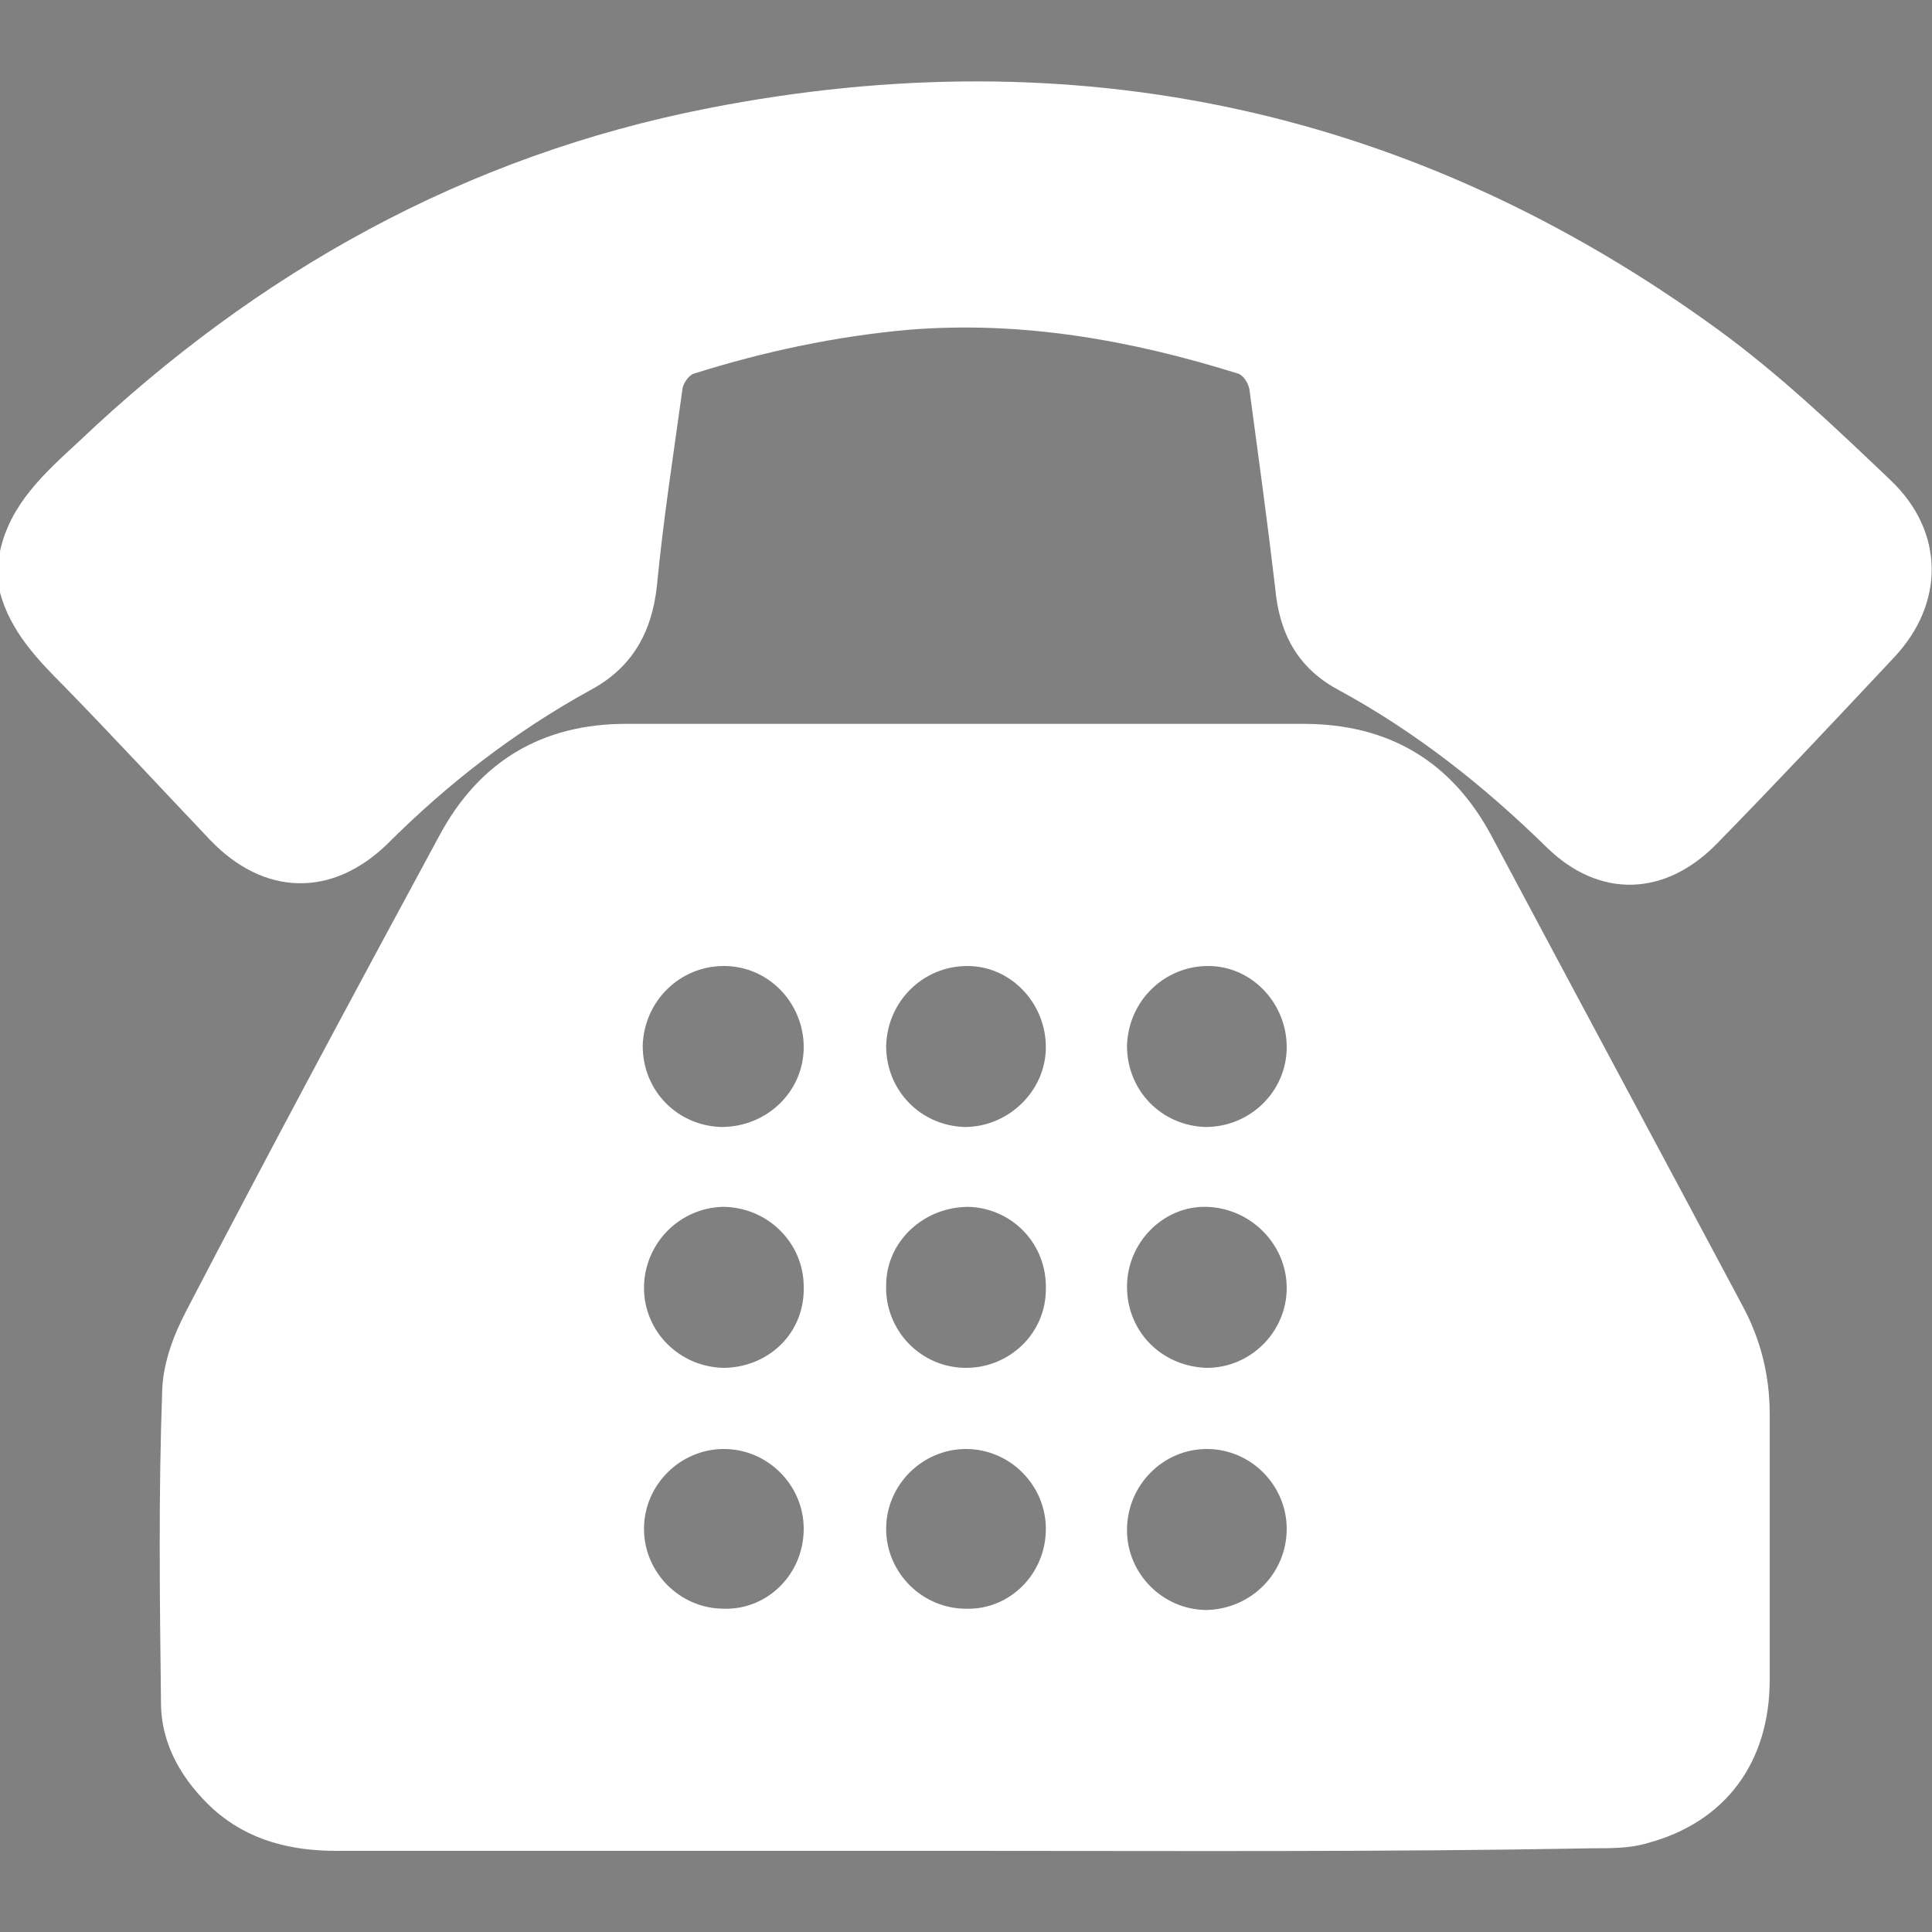 <?xml version="1.0" encoding="utf-8"?>
<!-- Generator: Adobe Illustrator 25.2.1, SVG Export Plug-In . SVG Version: 6.00 Build 0)  -->
<svg version="1.1" id="Layer_1" xmlns="http://www.w3.org/2000/svg" xmlns:xlink="http://www.w3.org/1999/xlink" x="0px" y="0px"
	 viewBox="0 0 150 150" style="enable-background:new 0 0 150 150;" xml:space="preserve">
<rect x="0" y="0" width="150" height="150" fill="#808080" stroke="none"/>
<style type="text/css">
	.st0{fill:#FFFFFF;}
</style>
<g>
	<path d="M-187.4-25.8c0.1-0.4,0.3-0.8,0.4-1.2c4.8,4.7,9.5,9.4,14.3,14.2c-4.8,4.7-9.5,9.4-14.3,14.2c-0.1-0.3-0.2-0.7-0.4-1.1
		C-187.4-8.4-187.4-17.1-187.4-25.8z"/>
	<path d="M-185-29c0.6-0.1,1-0.2,1.5-0.3c0.2,0,0.3,0,0.5,0c12.8,0,25.6,0,38.4,0c0.6,0,1.3,0.2,1.9,0.2c0.1,0.1,0.1,0.2,0.1,0.3
		c-0.1,0.1-0.3,0.1-0.5,0.2c-6.5,6.5-13,13-19.5,19.5c-0.9,0.9-1.8,0.9-2.7,0c-6.5-6.5-13-13.1-19.5-19.6
		C-184.7-28.7-184.8-28.8-185-29z"/>
	<path d="M-184.9,3.5c4.8-4.7,9.5-9.4,14.3-14.1c1.2,1.2,2.5,2.5,3.7,3.7c1.4,1.4,3.4,1.7,5.1,0.9c0.5-0.2,0.9-0.6,1.3-1
		c1.1-1.1,2.3-2.3,3.4-3.4c0.1-0.1,0.2-0.2,0.3-0.3c4.8,4.7,9.5,9.4,14.4,14.2c-0.6,0.1-1,0.2-1.5,0.3c-0.2,0-0.4,0-0.6,0
		c-12.8,0-25.6,0-38.4,0C-183.6,3.9-184.2,3.8-184.9,3.5z"/>
	<path d="M-140.4,1.5c-4.8-4.8-9.6-9.5-14.3-14.2c4.8-4.7,9.5-9.4,14.3-14.2c0.1,0.5,0.3,1.1,0.3,1.6c0,8.4,0,16.7,0,25.1
		C-140.1,0.4-140.3,0.9-140.4,1.5z"/>
</g>
<g>
	<path d="M-130.4,182c-0.4-0.3-0.8-0.6-1.2-0.9c-4.5-4.3-8.5-9-11.7-14.4c-1.9-3.2-3.3-6.5-4.1-10.1c-1.8-8.5,2.3-16.8,10.2-20.4
		c7.2-3.3,16-1.1,20.9,5.2c3.7,4.8,4.7,10.1,3.3,16c-0.9,3.8-2.6,7.3-4.7,10.6c-3.1,4.8-6.8,9.1-10.9,13.1c-0.4,0.3-0.8,0.6-1.2,0.9
		C-130,182-130.2,182-130.4,182z M-120.2,152.8c0.2-5.3-4-9.9-9.5-10.1c-5.3-0.3-9.9,4-10.2,9.5c-0.3,5.4,4,9.9,9.6,10.2
		C-125,162.6-120.5,158.3-120.2,152.8z"/>
</g>
<g>
	<path class="st0" d="M0,42.8c0.8-3.7,3.5-6.1,6.1-8.5C20,21.1,36.1,12.1,55,8.4c28.6-5.6,54.9,0.1,78.4,17.2
		c4.8,3.5,9.1,7.6,13.4,11.7c4.2,4,4.2,9.6,0.2,13.8c-4.5,4.8-9.1,9.7-13.7,14.4c-4,4.1-9.1,4.3-13.2,0.3c-4.9-4.8-10.2-9-16.3-12.3
		c-3.1-1.7-4.5-4.4-4.8-7.9c-0.6-5.1-1.3-10.2-2-15.4c-0.1-0.5-0.5-1.1-0.9-1.2c-8.3-2.6-16.8-4.1-25.5-3.4
		c-5.7,0.5-11.3,1.7-16.7,3.4c-0.4,0.1-0.8,0.7-0.9,1.1c-0.7,5.1-1.5,10.2-2,15.4c-0.4,3.7-2,6.4-5.2,8.1c-5.8,3.2-11,7.2-15.7,11.9
		c-4.3,4.2-9.6,4.1-13.8-0.3c-3.8-4-7.5-8-11.3-11.9C2.9,51.2,0.8,49,0,46C0,44.9,0,43.8,0,42.8z"/>
	<path class="st0" d="M74.9,143.7c-16.2,0-32.5,0-48.8,0c-3.5,0-6.8-0.8-9.5-3.2c-2.4-2.2-4.1-5-4.1-8.3c-0.1-8.2-0.2-16.3,0.1-24.4
		c0.1-2.1,0.9-4.2,1.9-6.1c6.4-12.3,13-24.6,19.6-36.8c3.1-5.8,8-8.7,14.5-8.7c17.5,0,35,0,52.6,0c6.6,0,11.5,2.9,14.6,8.7
		c6.5,12.2,13,24.3,19.5,36.5c1.4,2.6,2.1,5.4,2.1,8.4c0,6.9,0,13.8,0,20.6c0,6.5-3.5,11.1-9.5,12.7c-1.3,0.4-2.8,0.4-4.2,0.4
		C107.4,143.8,91.2,143.7,74.9,143.7z M62.4,81.3c0-3.4-2.7-6.3-6.2-6.3c-3.4,0-6.2,2.7-6.3,6.2c0,3.5,2.7,6.2,6.1,6.3
		C59.6,87.5,62.4,84.7,62.4,81.3z M99.9,81.3c0-3.4-2.7-6.3-6.1-6.3s-6.2,2.7-6.3,6.2c0,3.5,2.7,6.2,6.1,6.3
		C97.1,87.5,99.9,84.7,99.9,81.3z M50,100c0,3.4,2.8,6.2,6.3,6.2c3.5-0.1,6.2-2.8,6.1-6.3c0-3.4-2.8-6.2-6.3-6.2
		C52.7,93.8,50,96.6,50,100z M99.9,100c0-3.4-2.8-6.2-6.2-6.3s-6.2,2.8-6.2,6.2c0,3.5,2.7,6.2,6.2,6.3
		C97.1,106.2,99.9,103.4,99.9,100z M62.4,118.7c0-3.4-2.8-6.2-6.2-6.2s-6.2,2.8-6.2,6.2c0,3.4,2.8,6.2,6.2,6.2
		C59.6,125,62.4,122.2,62.4,118.7z M99.9,118.7c0-3.4-2.8-6.2-6.2-6.2c-3.4,0-6.2,2.8-6.2,6.3c0,3.4,2.8,6.2,6.2,6.2
		C97.2,124.9,99.9,122.1,99.9,118.7z M81.2,81.3c0-3.4-2.7-6.3-6.1-6.3s-6.2,2.7-6.3,6.2c0,3.5,2.7,6.2,6.1,6.3
		C78.3,87.5,81.2,84.7,81.2,81.3z M68.8,99.8c-0.1,3.5,2.7,6.4,6.2,6.4c3.4,0,6.2-2.7,6.2-6.1c0.1-3.5-2.6-6.3-6-6.4
		C71.7,93.7,68.8,96.4,68.8,99.8z M81.2,118.7c0-3.4-2.8-6.2-6.2-6.2c-3.4,0-6.2,2.8-6.2,6.2c0,3.4,2.8,6.2,6.2,6.2
		C78.4,125,81.2,122.2,81.2,118.7z"/>
</g>
</svg>

